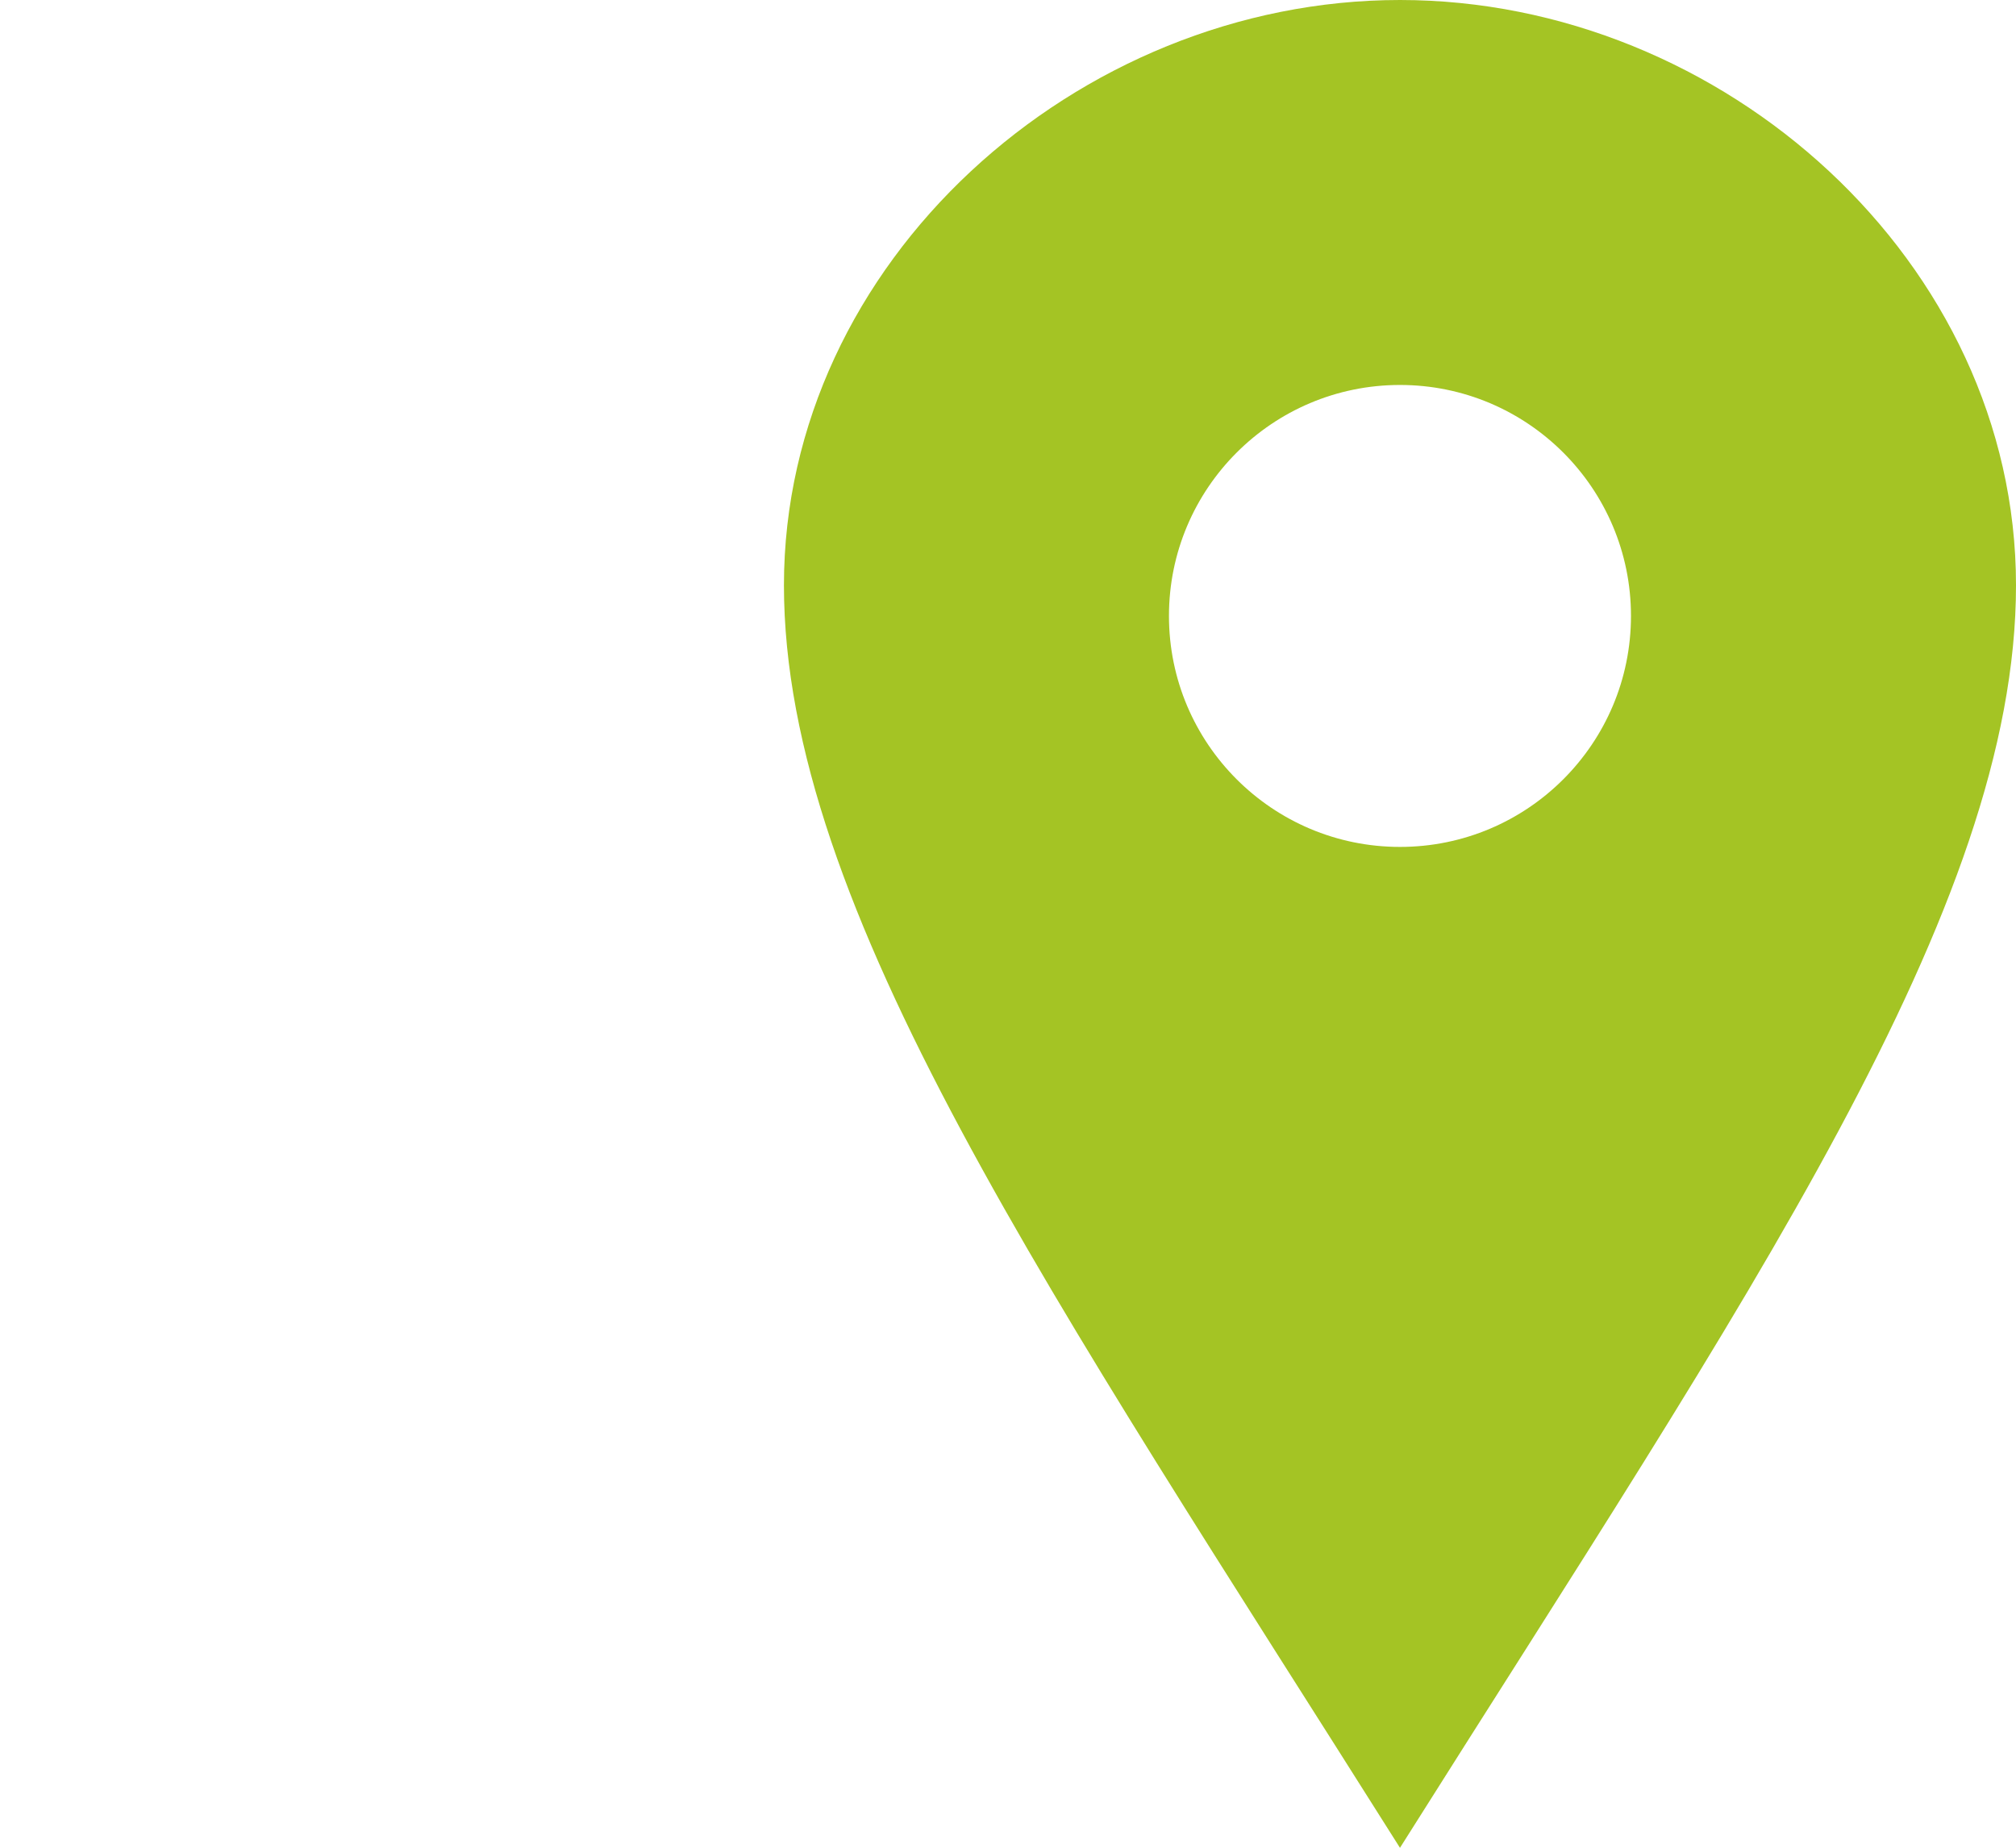 <?xml version="1.0" encoding="utf-8"?>
<!-- Generator: Adobe Illustrator 16.0.3, SVG Export Plug-In . SVG Version: 6.00 Build 0)  -->
<!DOCTYPE svg PUBLIC "-//W3C//DTD SVG 1.1//EN" "http://www.w3.org/Graphics/SVG/1.1/DTD/svg11.dtd">
<svg version="1.1" id="Ebene_1" xmlns="http://www.w3.org/2000/svg" xmlns:xlink="http://www.w3.org/1999/xlink" x="0px" y="0px"
	 width="45.816px" height="42px" viewBox="0 0 45.816 42" enable-background="new 0 0 45.816 42" xml:space="preserve">
<path fill="#A4C424" d="M31.816,0c-7.345,0-14,5.954-14,13.303c0,7.349,6.07,16.119,14,28.697c7.93-12.578,14-21.349,14-28.697
	C45.816,5.954,39.166,0,31.816,0z M31.816,19.25c-2.9,0-5.25-2.352-5.25-5.25s2.35-5.25,5.25-5.25s5.25,2.352,5.25,5.25
	S34.717,19.25,31.816,19.25z"/>
</svg>
